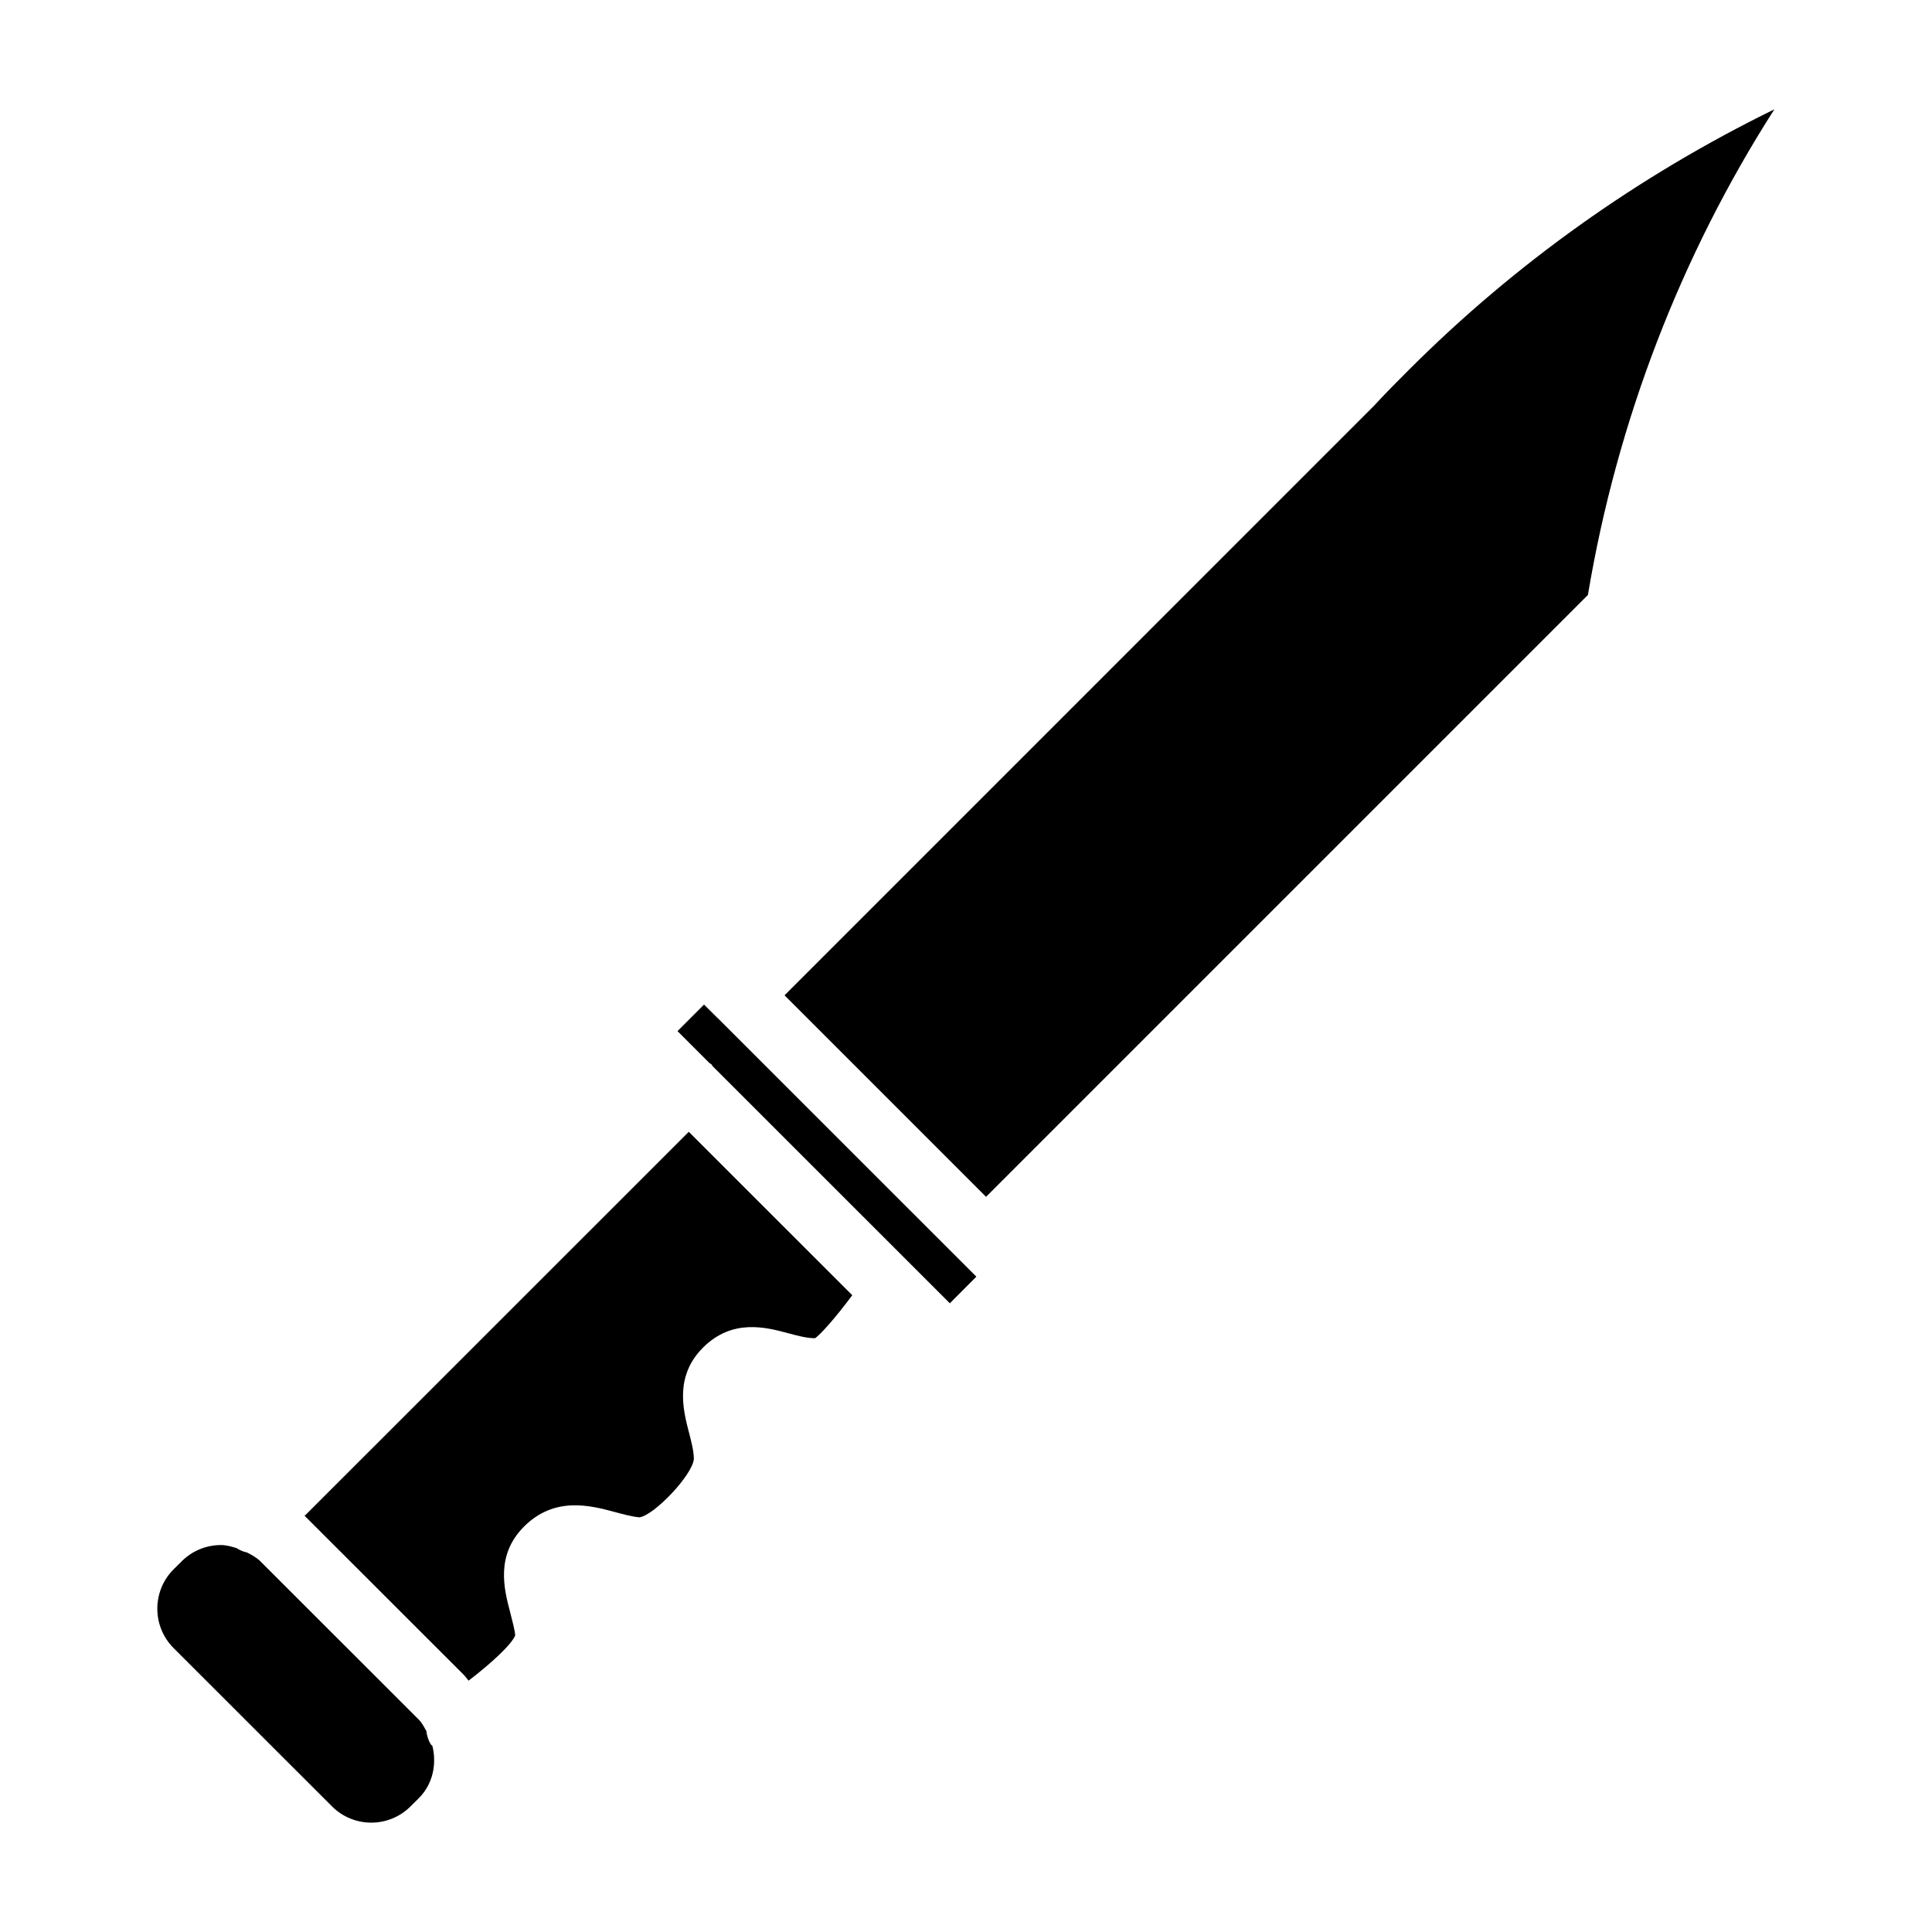 <?xml version="1.0" encoding="UTF-8"?>
<!-- Uploaded to: ICON Repo, www.svgrepo.com, Generator: ICON Repo Mixer Tools -->
<svg fill="#000000" width="800px" height="800px" version="1.1" viewBox="144 144 512 512" xmlns="http://www.w3.org/2000/svg">
 <g>
  <path d="m224.7 545.75c0.062 0.062 0.168 0.082 0.23 0.148l41.965 41.941c0.484 0.484 0.84 1.051 1.281 1.555 6.34-4.848 11.586-9.824 12.363-12.027-0.105-1.324-0.734-3.738-1.387-6.277-1.555-5.941-3.883-14.945 3.738-22.547 8.125-8.125 17.719-5.543 24.059-3.84 2.078 0.547 4.242 1.176 6.488 1.406 3.84-0.461 14.023-11.125 14.441-15.43 0-2.059-0.629-4.473-1.281-7.012-1.555-5.961-3.883-14.969 3.738-22.566 7.746-7.727 16.688-5.375 22.629-3.758 2.519 0.672 4.891 1.301 7.012 1.301 1.219-0.691 5.606-5.606 9.887-11.398l-43.328-43.305z"/>
  <path d="m334.08 413.75c-0.043-0.043-0.043-0.082-0.082-0.125l-3.422-3.402-7.031 7.031 8.461 8.461c0.168 0.148 0.355 0.188 0.523 0.336 0.148 0.148 0.211 0.355 0.336 0.504l62.852 62.828 7.031-7.055-68.539-68.52c-0.043-0.02-0.086-0.039-0.129-0.059z"/>
  <path d="m258.2 606.31c-0.715-1.113-1.07-2.352-1.219-3.59-0.609-1.027-1.113-2.121-1.996-3l-41.965-41.941c-1.051-1.051-2.309-1.699-3.547-2.352-1.008-0.211-1.93-0.609-2.812-1.176-1.344-0.398-2.688-0.797-4.094-0.797-3.777 0-7.535 1.426-10.434 4.324l-2.141 2.121c-5.731 5.731-5.731 15.113 0 20.844l41.965 41.941c5.75 5.773 15.094 5.793 20.867 0l2.141-2.121c3.758-3.758 4.809-9.027 3.633-13.855-0.082-0.148-0.27-0.211-0.398-0.398z"/>
  <path d="m508.07 251.59-156.16 156.18 53.402 53.402 159.5-159.5c7.684-45.992 24.645-89.992 49.414-128.7-36.148 17.695-68.727 40.914-96.793 68.98-3.231 3.211-6.273 6.277-9.359 9.637z"/>
 </g>
</svg>